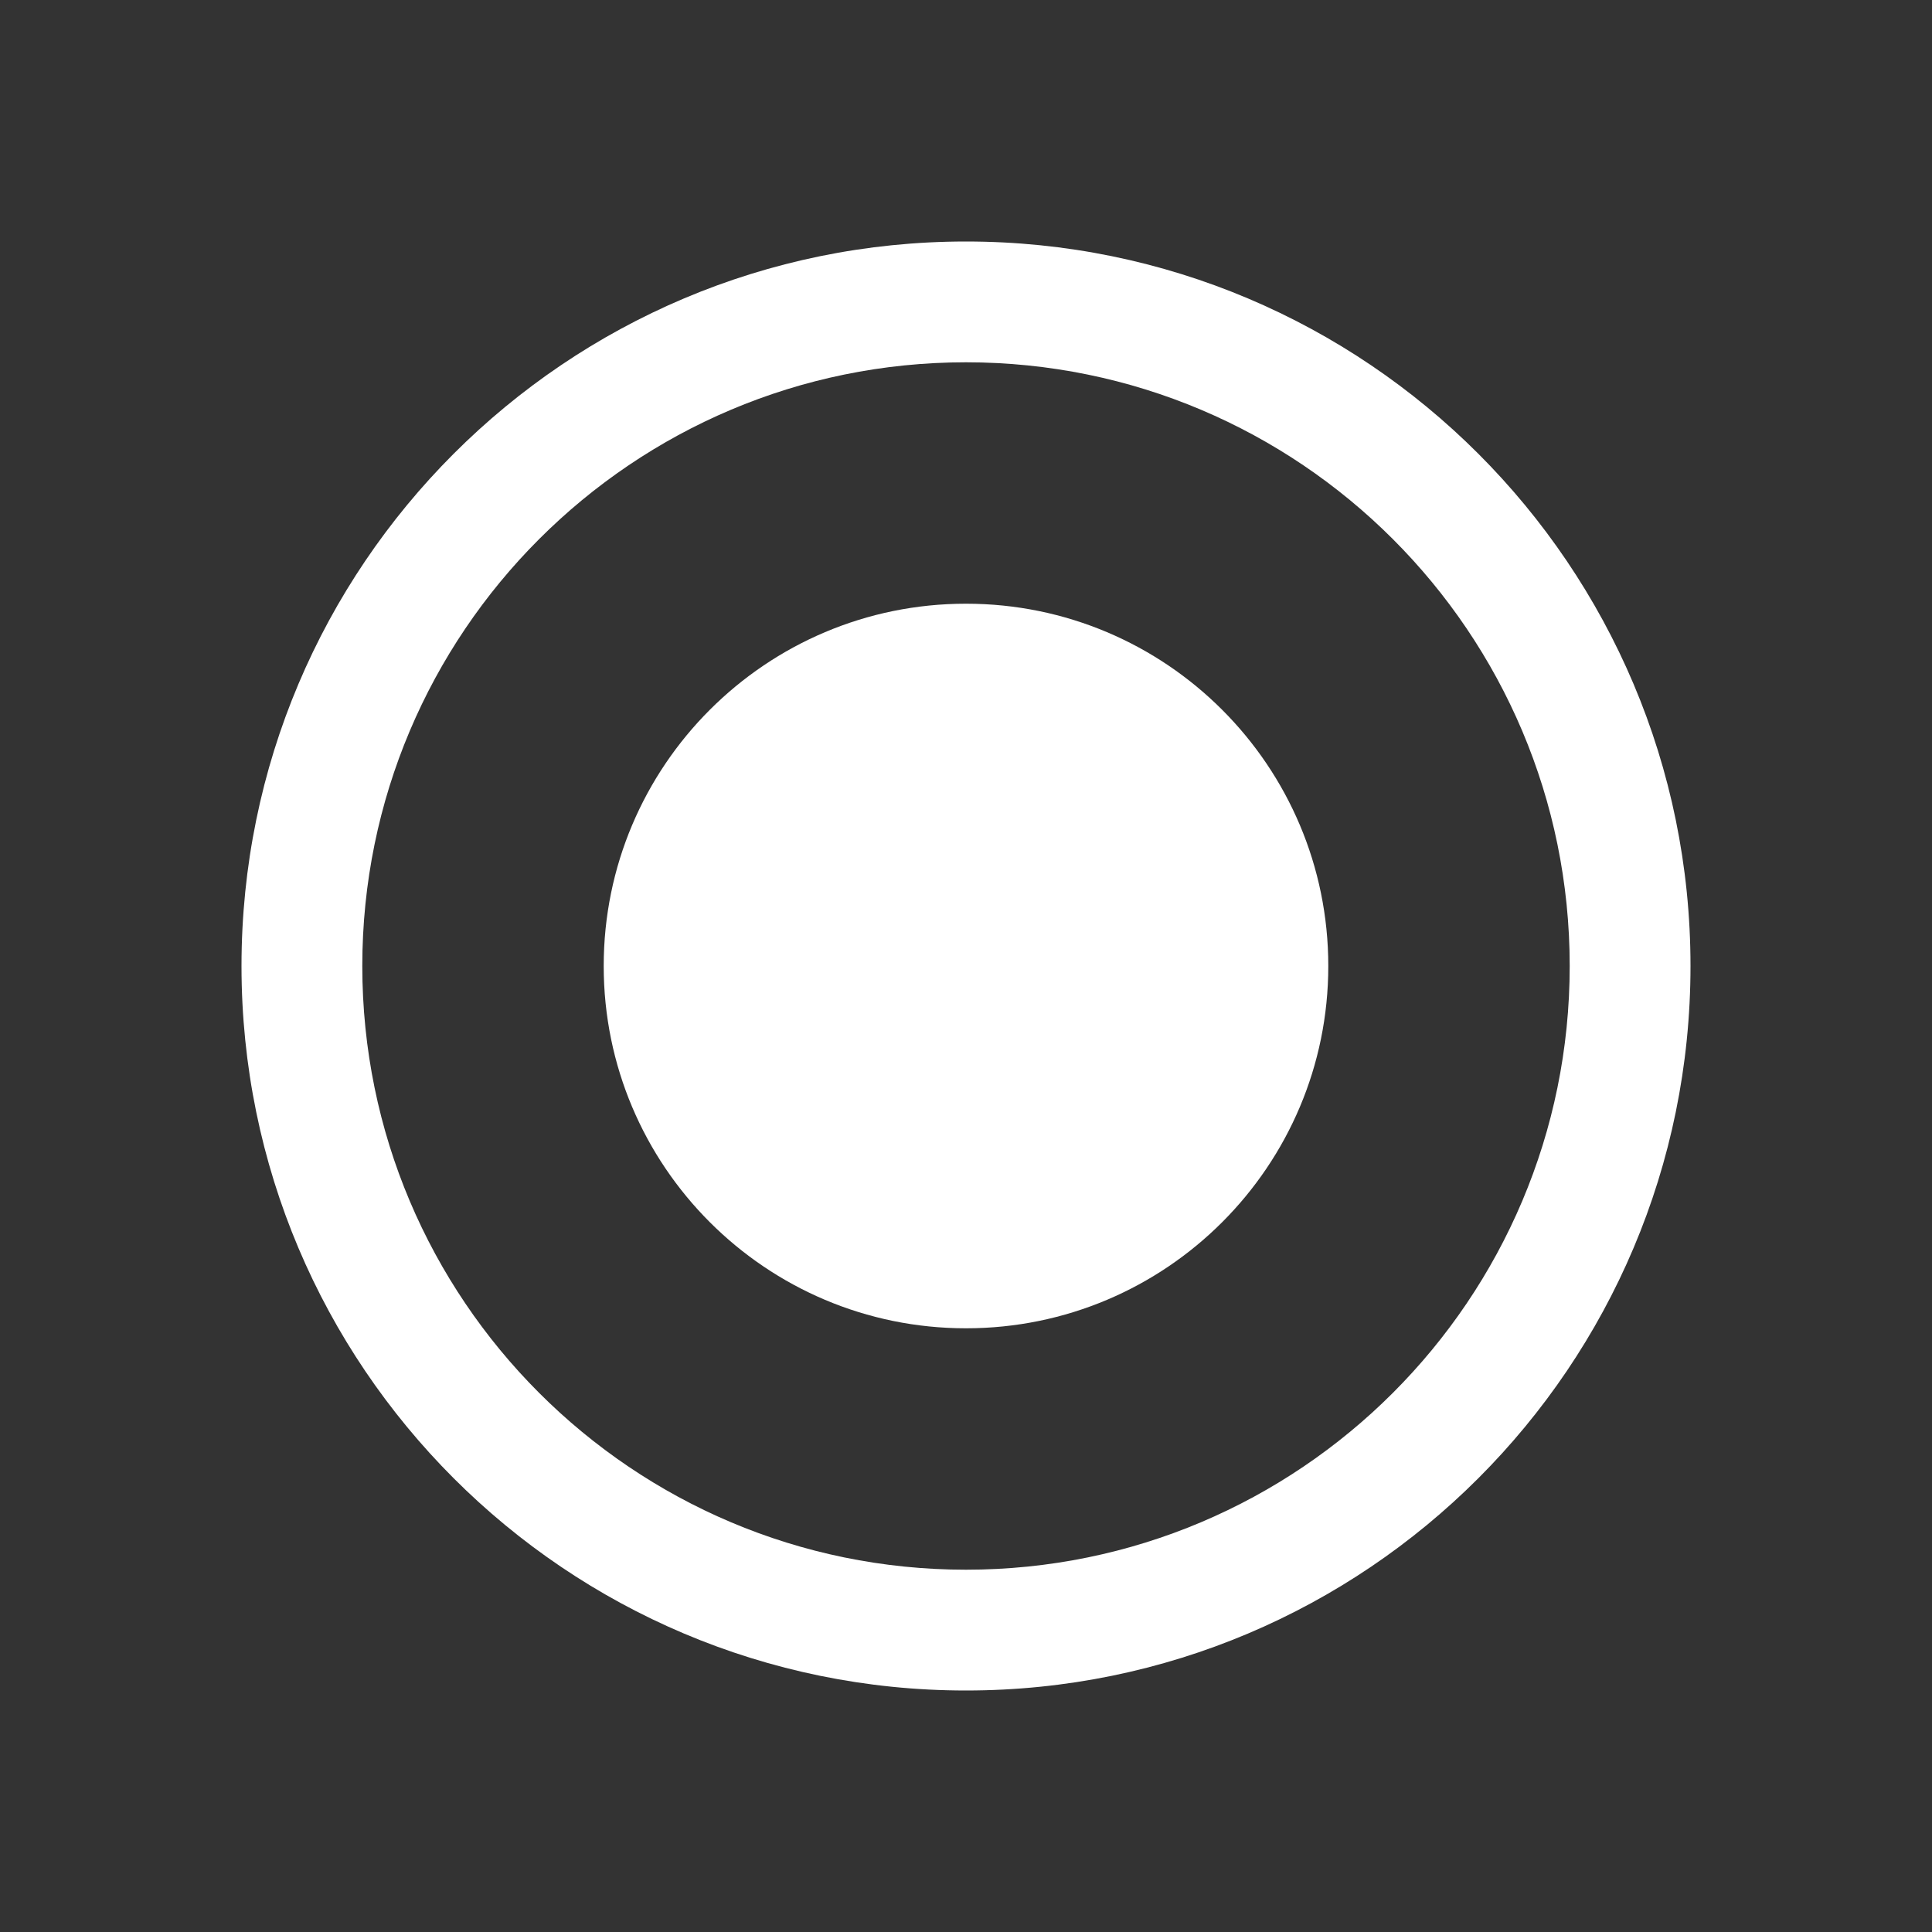 <svg width="21" height="21" viewBox="0 0 21 21" fill="none" xmlns="http://www.w3.org/2000/svg">
<rect x="0" y="0" width="21" height="21" fill="#333333" stroke="none"/>
<path fill-rule="evenodd" clip-rule="evenodd" d="M10.5 17.062C14.124 17.062 17.062 14.124 17.062 10.5C17.062 6.876 14.124 3.938 10.5 3.938C6.876 3.938 3.938 6.876 3.938 10.5C3.938 14.124 6.876 17.062 10.5 17.062ZM10.5 18.375C14.849 18.375 18.375 14.849 18.375 10.5C18.375 6.151 14.849 2.625 10.5 2.625C6.151 2.625 2.625 6.151 2.625 10.5C2.625 14.849 6.151 18.375 10.5 18.375Z" fill="white"/>
<path d="M14.438 10.5C14.438 12.675 12.675 14.438 10.5 14.438C8.325 14.438 6.562 12.675 6.562 10.5C6.562 8.325 8.325 6.562 10.5 6.562C12.675 6.562 14.438 8.325 14.438 10.5Z" fill="white"/>
</svg>

